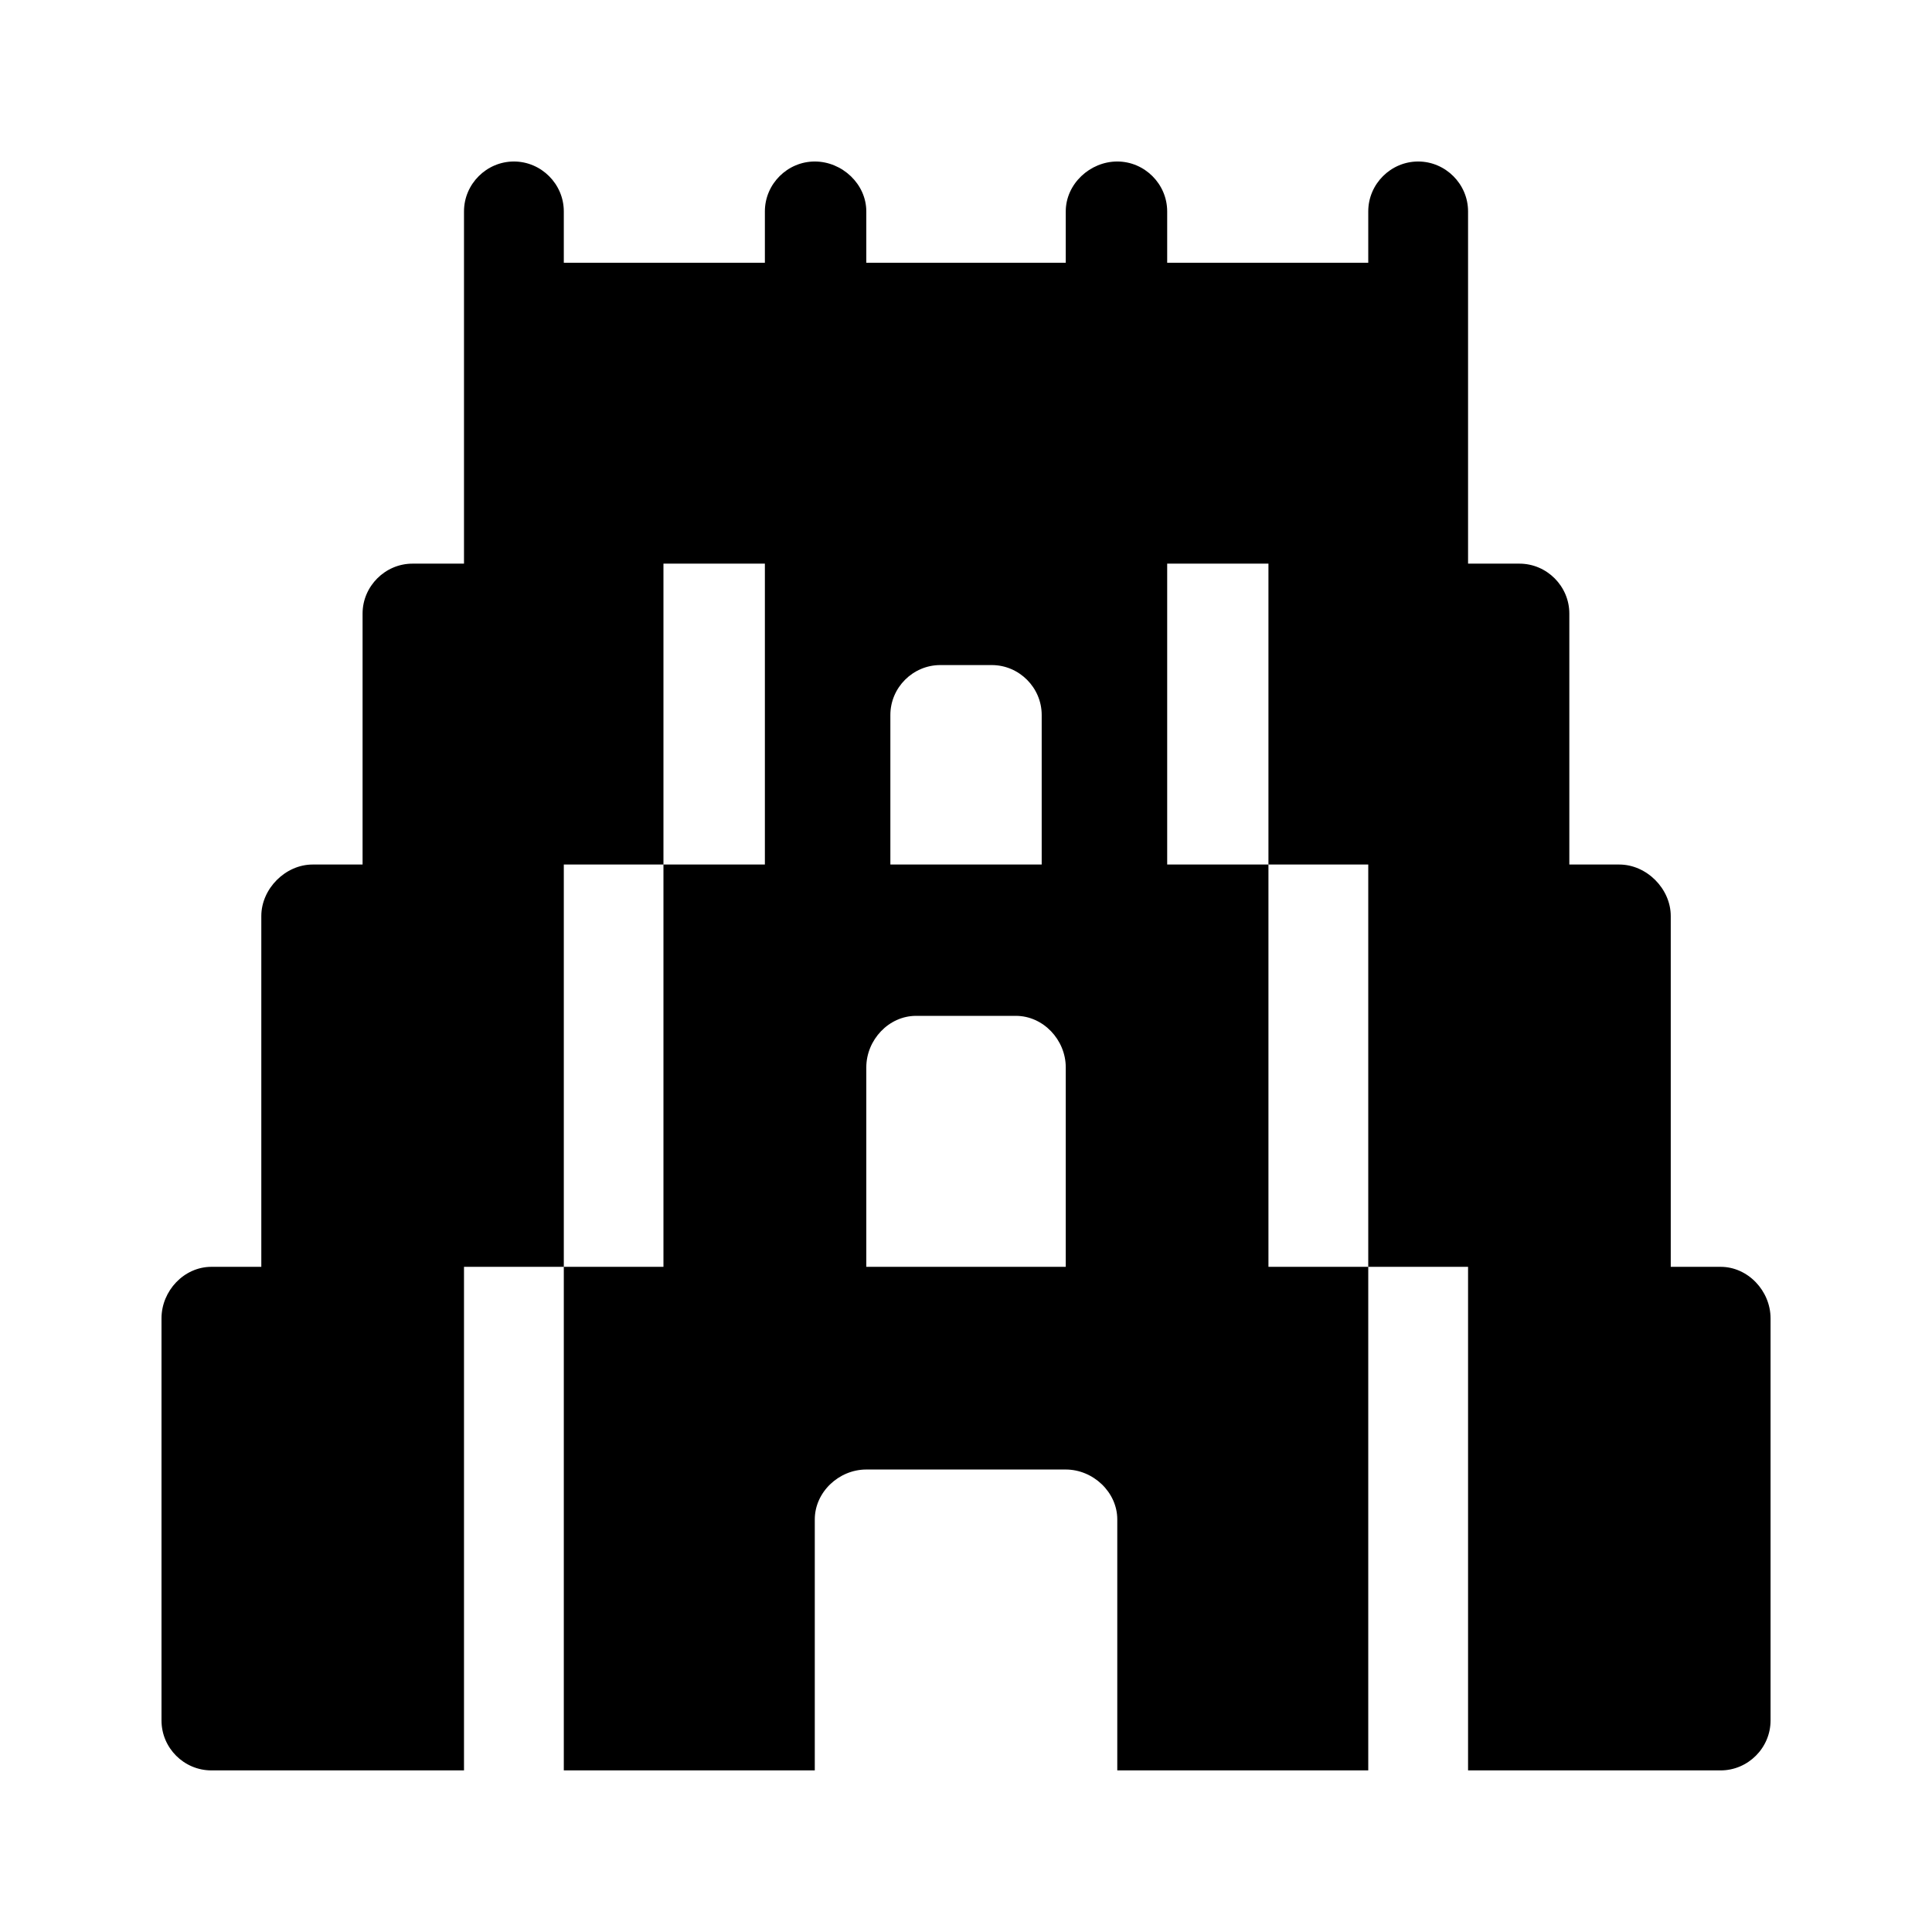 <?xml version='1.0' encoding='UTF-8'?>
<!-- This file was generated by dvisvgm 2.13.3 -->
<svg version='1.1' xmlns='http://www.w3.org/2000/svg' xmlns:xlink='http://www.w3.org/1999/xlink' viewBox='-192.6 -192.6 32 32'>
<title>\faGopuram</title>
<desc Packages=''/>
<defs>
<path id='g0-134' d='M9.654-1.873H9.345V-4.045C9.345-4.214 9.196-4.364 9.026-4.364H8.717V-5.918C8.717-6.087 8.578-6.227 8.408-6.227H8.09V-8.408C8.09-8.578 7.95-8.717 7.781-8.717S7.472-8.578 7.472-8.408V-8.09H6.227V-8.408C6.227-8.578 6.087-8.717 5.918-8.717S5.599-8.578 5.599-8.408V-8.09H4.364V-8.408C4.364-8.578 4.214-8.717 4.045-8.717S3.736-8.578 3.736-8.408V-8.09H2.491V-8.408C2.491-8.578 2.351-8.717 2.182-8.717S1.873-8.578 1.873-8.408V-6.227H1.554C1.385-6.227 1.245-6.087 1.245-5.918V-4.364H.936C.767-4.364 .618-4.214 .618-4.045V-1.873H.309C.139-1.873 0-1.724 0-1.554V.936C0 1.106 .139 1.245 .309 1.245H1.873V-1.873H2.491V-4.364H3.108V-6.227H3.736V-4.364H3.108V-1.873H2.491V1.245H4.045V-.309C4.045-.478 4.194-.618 4.364-.618H5.599C5.768-.618 5.918-.478 5.918-.309V1.245H7.472V-1.873H6.854V-4.364H6.227V-6.227H6.854V-4.364H7.472V-1.873H8.09V1.245H9.654C9.823 1.245 9.963 1.106 9.963 .936V-1.554C9.963-1.724 9.823-1.873 9.654-1.873ZM4.513-5.29C4.513-5.46 4.653-5.599 4.822-5.599H5.141C5.31-5.599 5.45-5.46 5.45-5.29V-4.364H4.513V-5.29ZM5.599-1.873H4.364V-3.108C4.364-3.278 4.503-3.427 4.672-3.427H5.29C5.46-3.427 5.599-3.278 5.599-3.108V-1.873Z'/>
</defs>
<g id='page1' transform='scale(2.675)'>
<use x='-71' y='-62.283' xlink:href='#g0-134'/>
</g>
</svg>
